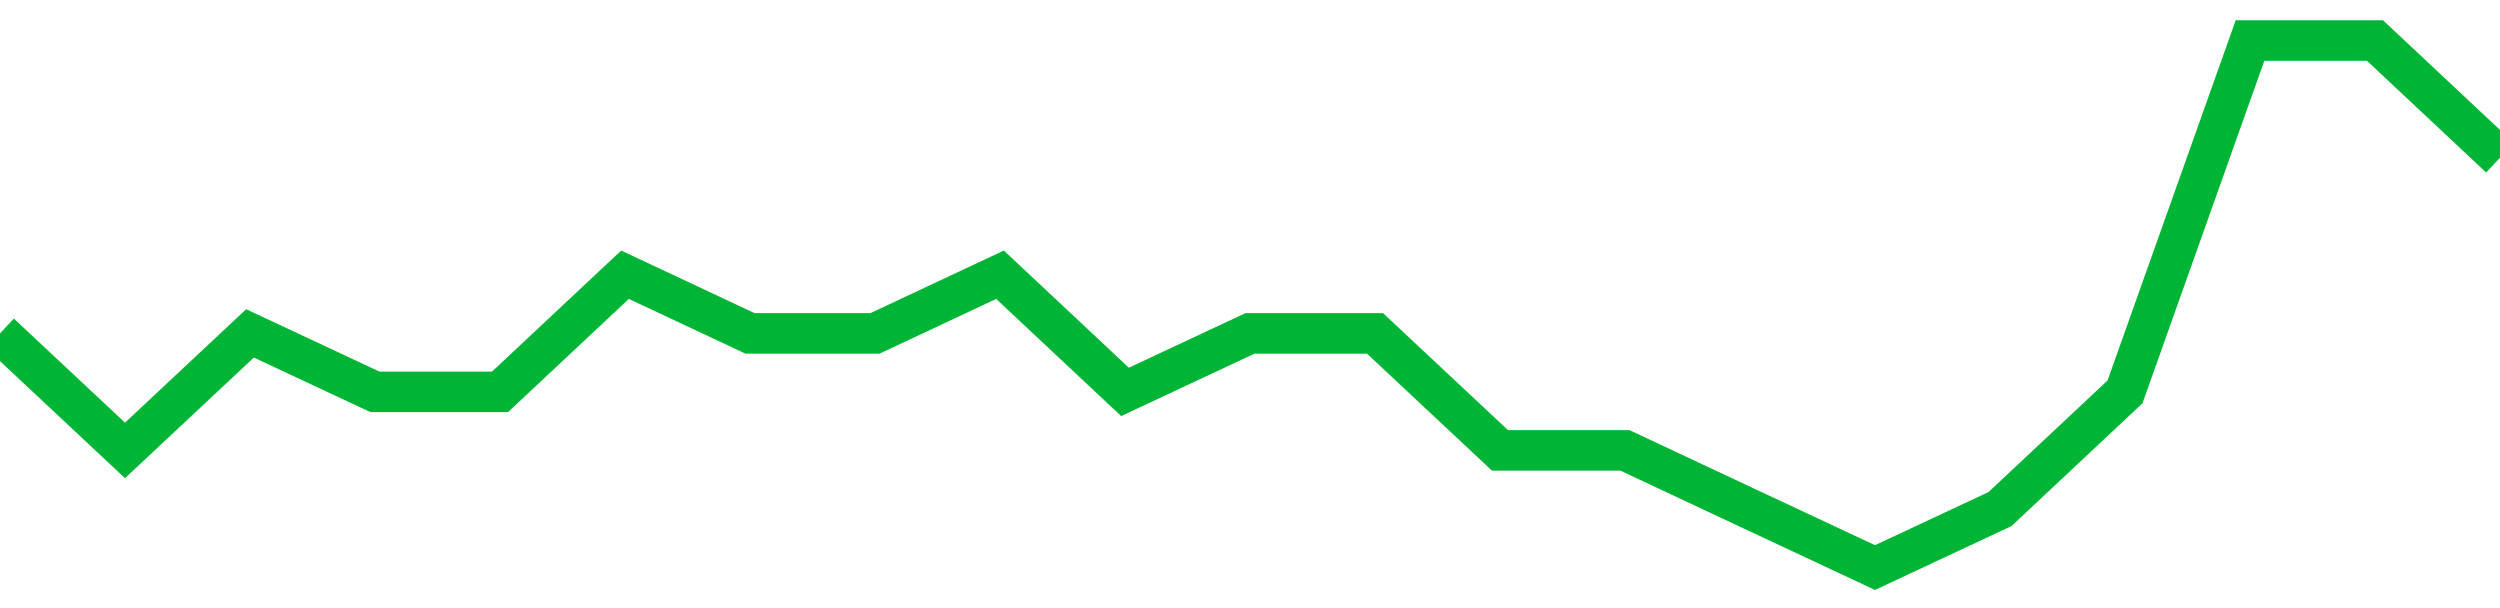 <!-- Generated with https://github.com/jxxe/sparkline/ --><svg viewBox="0 0 185 45" class="sparkline" xmlns="http://www.w3.org/2000/svg"><path class="sparkline--fill" d="M 0 24.67 L 0 24.67 L 9.25 33.33 L 18.5 24.67 L 27.75 29 L 37 29 L 46.25 20.33 L 55.5 24.67 L 64.75 24.67 L 74 20.33 L 83.25 29 L 92.5 24.67 L 101.75 24.67 L 111 33.33 L 120.25 33.33 L 129.5 37.67 L 138.75 42 L 148 37.67 L 157.25 29 L 166.5 3 L 175.75 3 L 185 11.67 V 45 L 0 45 Z" stroke="none" fill="none" ></path><path class="sparkline--line" d="M 0 24.67 L 0 24.67 L 9.25 33.33 L 18.5 24.67 L 27.75 29 L 37 29 L 46.25 20.33 L 55.5 24.67 L 64.75 24.67 L 74 20.33 L 83.25 29 L 92.5 24.67 L 101.75 24.67 L 111 33.33 L 120.25 33.33 L 129.5 37.67 L 138.75 42 L 148 37.67 L 157.25 29 L 166.5 3 L 175.75 3 L 185 11.67" fill="none" stroke-width="3" stroke="#00B436" ></path></svg>